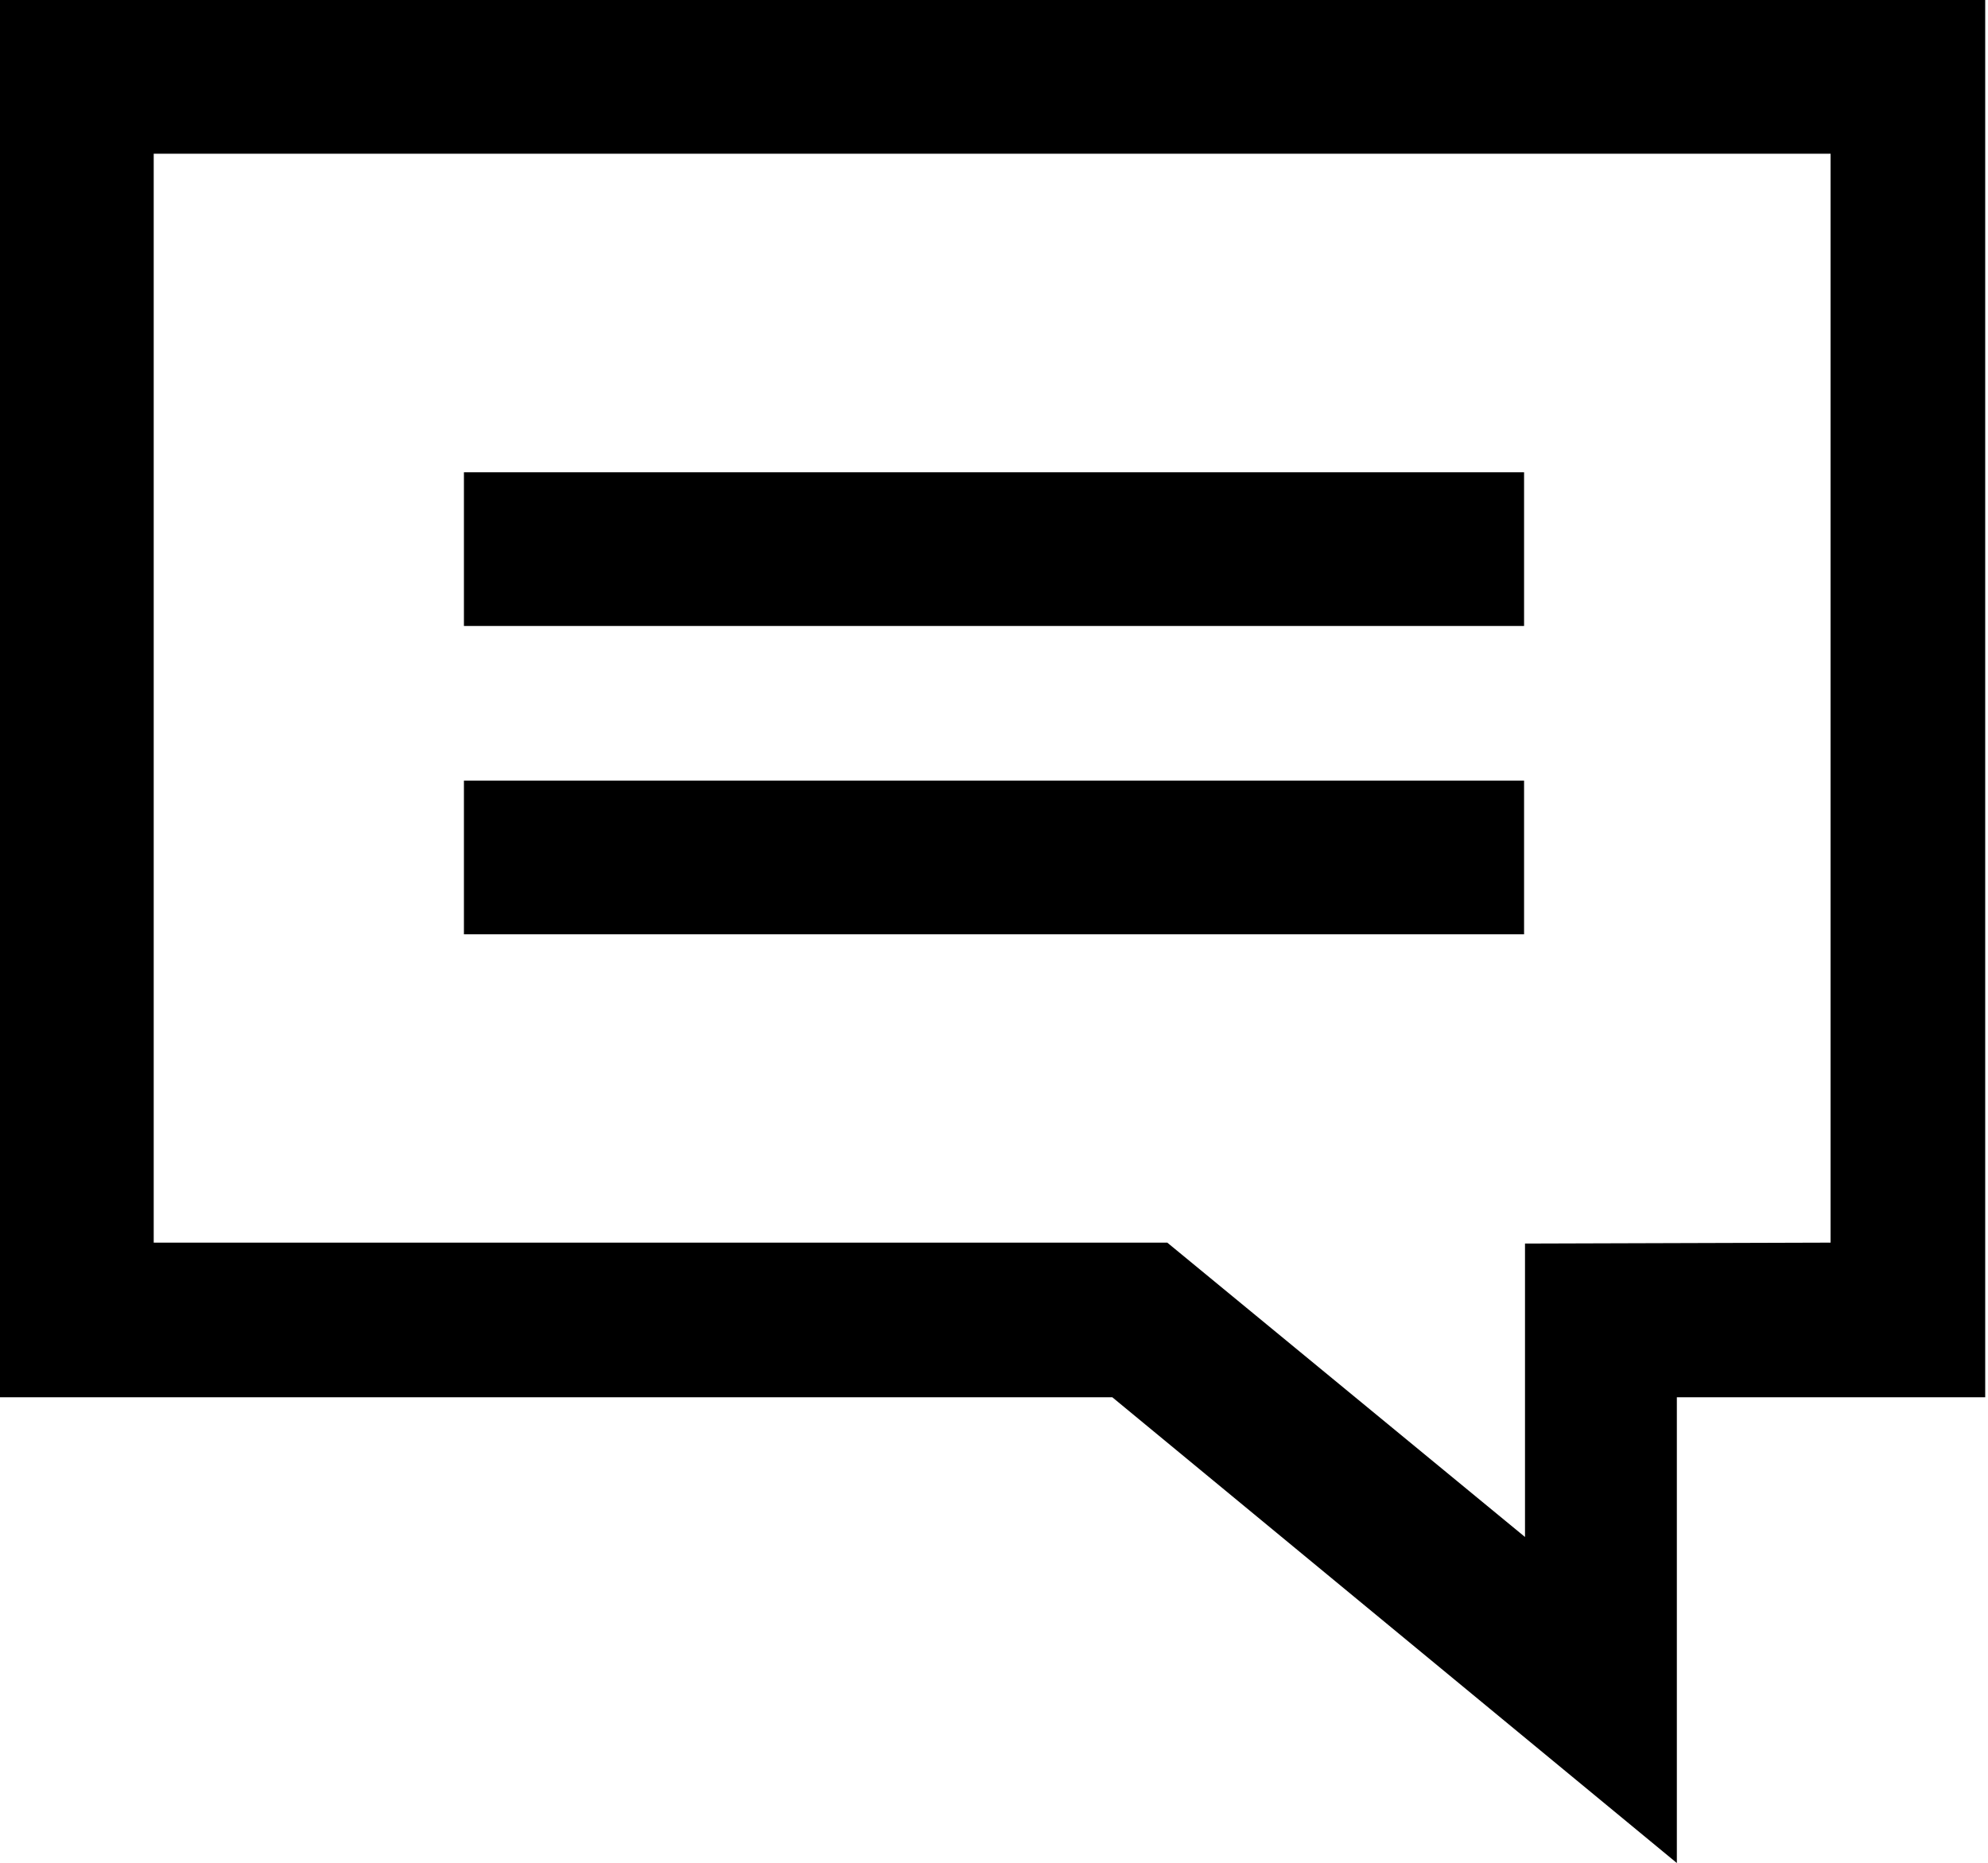<svg xmlns="http://www.w3.org/2000/svg" width="21.34" height="20">
  <path d="M4.98 8.38h11.38v1.65H4.98zM4.98 5.07h11.38v1.65H4.98z"/>
  <path d="M0 15h11.94L18 20v-5h3.31V0H0zm16.37-1.65v3.15l-3.84-3.16H1.65V1.65h18v11.69z"/>
</svg>
